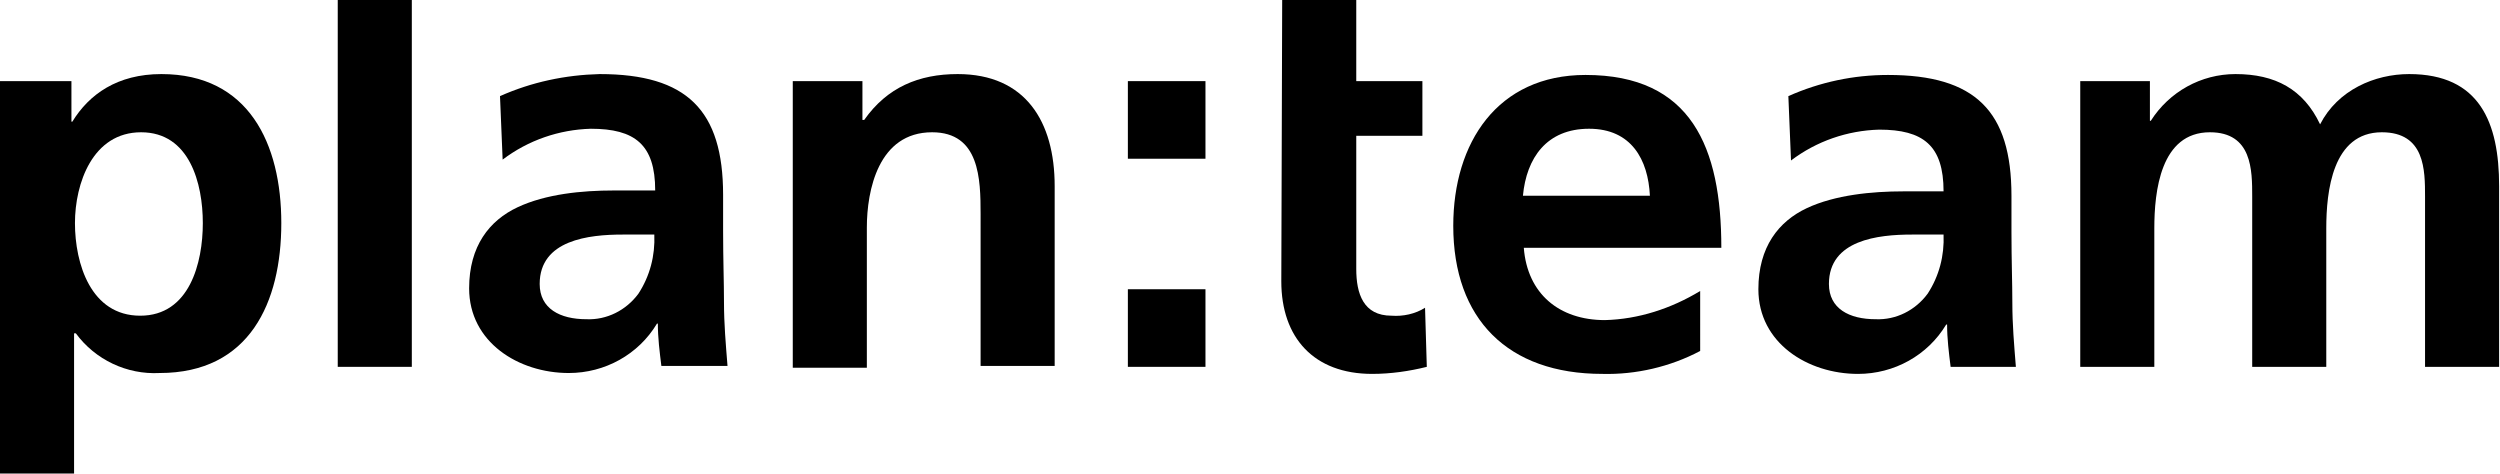 <?xml version="1.0" encoding="utf-8"?>
<!-- Generator: Adobe Illustrator 24.0.0, SVG Export Plug-In . SVG Version: 6.00 Build 0)  -->
<svg version="1.1" id="Ebene_1" xmlns="http://www.w3.org/2000/svg" xmlns:xlink="http://www.w3.org/1999/xlink" x="0px" y="0px"
	 viewBox="0 0 283.5 53.8" style="enable-background:new 0 0 283.5 53.8;" xml:space="preserve">
<title>PLT_logo_pos</title>
<g id="Ebene_2_1_">
	<g id="Ebene_1-2">
		<path d="M0,9.2h8.1v4.6h0.1c1.9-3.1,5.1-5.4,10.1-5.4c9.9,0,13.6,7.9,13.6,16.9s-3.6,17-13.8,17c-3.7,0.2-7.3-1.5-9.5-4.5H8.4
			v15.9H0V9.2z M8.5,25.3c0,4.6,1.8,10.5,7.4,10.5s7.1-6,7.1-10.5S21.5,15,16,15S8.5,20.8,8.5,25.3z"/>
		<path d="M38.3,0h8.4v41.6h-8.4V0z"/>
		<path d="M56.7,10.9c3.6-1.6,7.4-2.4,11.3-2.5c9.9,0,14,4.1,14,13.7v4.1c0,3.3,0.1,5.7,0.1,8.1s0.2,4.7,0.4,7.2H75
			c-0.2-1.6-0.4-3.2-0.4-4.8h-0.1c-2.1,3.5-5.9,5.6-10,5.6c-5.7,0-11.3-3.5-11.3-9.6c0-4.8,2.3-7.7,5.5-9.2s7.3-1.9,10.9-1.9h4.7
			c0-5.2-2.3-7-7.3-7c-3.6,0.1-7.1,1.3-10,3.5L56.7,10.9z M66.5,36.2c2.3,0.1,4.5-1,5.9-2.9c1.3-2,1.9-4.3,1.8-6.7h-3.6
			c-3.8,0-9.4,0.6-9.4,5.6C61.2,35,63.5,36.2,66.5,36.2L66.5,36.2z"/>
		<path d="M89.8,9.2h8v4.4H98c2.6-3.7,6.2-5.2,10.6-5.2c7.7,0,11,5.4,11,12.7v20.4h-8.4V24.3c0-4-0.1-9.3-5.5-9.3
			c-6.1,0-7.4,6.6-7.4,10.8v15.9h-8.4V9.2z"/>
		<path d="M127.9,9.2h8.8V18h-8.8V9.2z M127.9,32.8h8.8v8.8h-8.8V32.8z"/>
		<path d="M145.4,0h8.4v9.2h7.5v6.2h-7.5v15.1c0,2.8,0.8,5.3,4,5.3c1.3,0.1,2.7-0.2,3.8-0.9l0.2,6.7c-2,0.5-4.1,0.8-6.2,0.8
			c-6.6,0-10.3-4.1-10.3-10.5L145.4,0z"/>
		<path d="M192.8,39.8c-3.4,1.8-7.3,2.7-11.1,2.6c-10.7,0-16.9-6.2-16.9-16.8c0-9.4,5-17.1,15-17.1c12,0,15.4,8.2,15.4,19.6h-22.4
			c0.4,5.2,4,8.2,9.2,8.2c3.8-0.1,7.5-1.3,10.8-3.3L192.8,39.8z M187.1,22.2c-0.2-4.1-2.1-7.6-6.9-7.6s-7.1,3.3-7.5,7.6H187.1z"/>
		<path d="M202.8,10.9c3.6-1.6,7.4-2.4,11.3-2.4c9.9,0,14,4.1,14,13.7v4.1c0,3.3,0.1,5.7,0.1,8.1s0.2,4.7,0.4,7.2h-7.4
			c-0.2-1.6-0.4-3.2-0.4-4.8h-0.1c-2.1,3.5-5.9,5.6-10,5.6c-5.7,0-11.3-3.5-11.3-9.6c0-4.8,2.3-7.7,5.5-9.2s7.4-1.9,10.9-1.9h4.6
			c0-5.2-2.3-7-7.3-7c-3.6,0.1-7.1,1.3-10,3.5L202.8,10.9z M212.7,36.2c2.3,0.1,4.5-1,5.9-2.9c1.3-2,1.9-4.3,1.8-6.7h-3.6
			c-3.8,0-9.4,0.6-9.4,5.6C207.4,35,209.7,36.2,212.7,36.2L212.7,36.2z"/>
		<path d="M235.9,9.2h7.9v4.5h0.1c2.1-3.3,5.7-5.3,9.6-5.3c4.5,0,7.7,1.7,9.6,5.7c2-3.9,6.2-5.7,10.1-5.7c8,0,10.2,5.5,10.2,12.7
			v20.5H275V22.3c0-3,0-7.3-4.9-7.3c-5.6,0-6.3,6.7-6.3,10.9v15.7h-8.4V22.3c0-3,0-7.3-4.8-7.3c-5.6,0-6.3,6.7-6.3,10.9v15.7h-8.4
			V9.2z"/>
	</g>
</g>
</svg>
